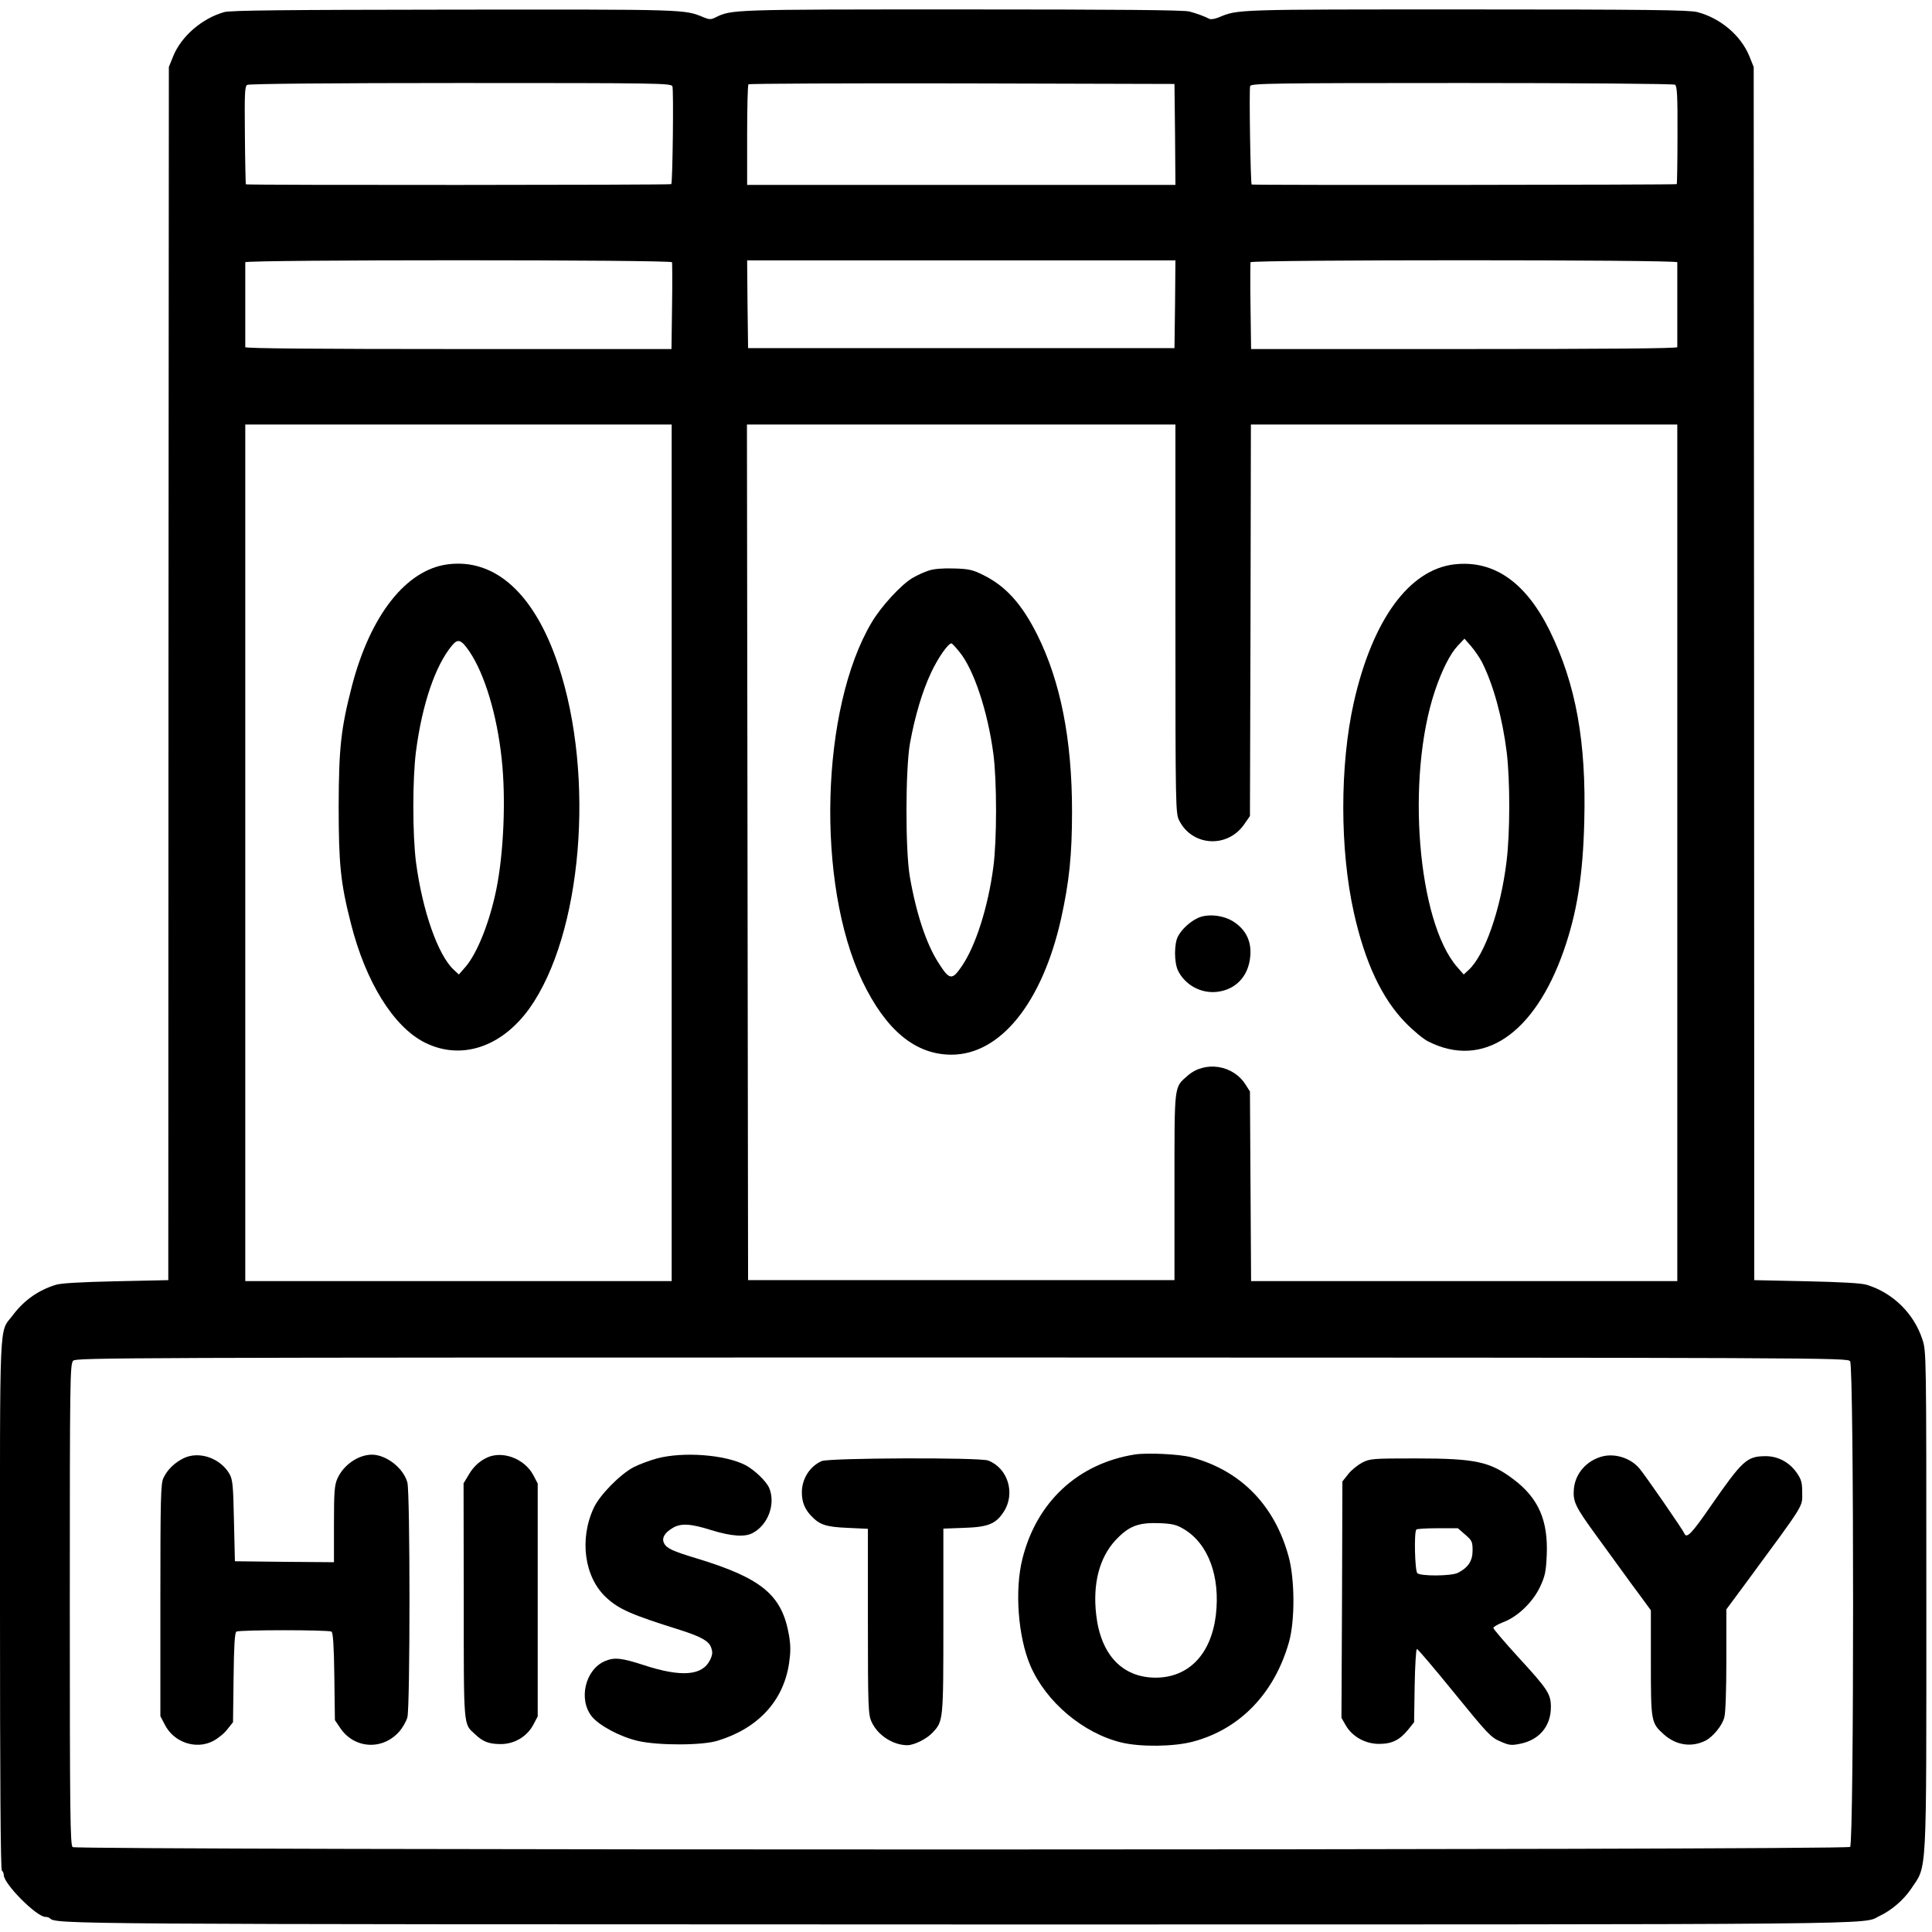 <?xml version="1.0" standalone="no"?>
<!DOCTYPE svg PUBLIC "-//W3C//DTD SVG 20010904//EN"
 "http://www.w3.org/TR/2001/REC-SVG-20010904/DTD/svg10.dtd">
<svg version="1.0" xmlns="http://www.w3.org/2000/svg"
 width="1024pt" height="1024pt" viewBox="0 0 1024 1024"
 preserveAspectRatio="xMidYMid meet">
<g transform="translate(0,1024) scale(0.1,-0.1)"
fill="#000000" stroke="none">
<path d="M1189 10176 c-118 -33 -228 -128 -271 -234 l-23 -57 -2 -3215 -1
-3215 -279 -6 c-180 -4 -292 -10 -318 -19 -93 -29 -168 -82 -228 -162 -73 -97
-67 29 -67 -1529 0 -928 3 -1410 10 -1414 5 -3 10 -14 10 -23 0 -47 174 -222
221 -222 9 0 19 -3 23 -7 32 -32 61 -32 4828 -33 5043 0 4773 -2 4870 45 64
30 127 85 166 142 87 131 82 29 82 1527 0 1317 0 1323 -21 1387 -45 137 -155
246 -294 289 -26 9 -138 15 -318 19 l-279 6 -1 3215 -2 3215 -23 57 c-44 109
-153 202 -276 234 -42 11 -262 14 -1223 14 -1228 0 -1211 1 -1313 -42 -19 -8
-42 -12 -50 -8 -29 15 -66 28 -106 39 -29 8 -384 11 -1207 11 -1225 0 -1219 0
-1306 -43 -22 -11 -32 -11 -61 1 -104 43 -85 42 -1318 41 -919 -1 -1187 -4
-1223 -13z m2375 -394 c7 -20 1 -511 -6 -518 -5 -5 -2250 -6 -2255 -1 -1 2 -4
119 -5 261 -2 218 -1 258 12 266 9 6 451 10 1132 10 1060 0 1117 -1 1122 -18z
m2664 -254 l2 -268 -1135 0 -1135 0 0 263 c0 145 3 267 7 270 3 4 513 6 1132
5 l1126 -3 3 -267z m2650 263 c11 -7 14 -60 13 -266 0 -142 -2 -260 -4 -261
-4 -4 -2249 -6 -2253 -2 -6 6 -14 507 -8 522 6 14 113 16 1123 16 614 0 1122
-4 1129 -9z m-5316 -941 c1 -5 2 -111 0 -235 l-3 -225 -1129 0 c-747 0 -1130
3 -1130 10 0 6 0 107 0 225 0 118 0 220 0 225 0 14 2257 14 2262 0z m2666
-222 l-3 -233 -1130 0 -1130 0 -3 233 -2 232 1135 0 1135 0 -2 -232z m2662
222 c0 -5 0 -107 0 -225 0 -118 0 -219 0 -225 0 -7 -383 -10 -1130 -10 l-1129
0 -3 225 c-2 124 -1 230 0 235 5 14 2262 14 2262 0z m-5330 -3130 l0 -2270
-1130 0 -1130 0 0 2270 0 2270 1130 0 1130 0 0 -2270z m2670 1240 c0 -1003 1
-1032 20 -1069 70 -138 258 -148 346 -18 l29 42 3 1038 2 1037 1130 0 1130 0
0 -2270 0 -2270 -1130 0 -1129 0 -3 503 -3 502 -23 36 c-66 105 -215 128 -307
48 -73 -65 -70 -37 -70 -589 l0 -495 -1130 0 -1130 0 -3 2268 -3 2267 1136 0
1135 0 0 -1030z m3576 -3935 c21 -29 21 -2557 0 -2574 -21 -18 -9400 -18
-9421 -1 -13 11 -15 174 -15 1286 0 1200 1 1275 18 1292 16 16 254 17 4711 17
4599 -1 4694 -1 4707 -20z"/>
<path d="M2374 7249 c-221 -28 -411 -269 -509 -646 -58 -225 -69 -326 -70
-633 0 -311 10 -410 65 -625 78 -309 225 -546 390 -630 192 -97 407 -27 556
180 279 392 350 1228 153 1820 -125 376 -333 566 -585 534z m114 -462 c81
-120 146 -335 171 -569 23 -210 11 -500 -29 -695 -36 -174 -101 -336 -163
-408 l-35 -40 -27 25 c-84 78 -166 313 -200 569 -19 148 -19 444 0 590 33 251
103 455 191 560 31 38 49 31 92 -32z"/>
<path d="M7710 7249 c-241 -27 -436 -294 -535 -734 -74 -332 -74 -779 1 -1113
59 -264 148 -454 274 -583 41 -42 95 -87 120 -99 289 -146 562 37 718 481 70
200 102 398 109 685 11 422 -44 726 -182 1009 -127 258 -296 377 -505 354z
m145 -519 c60 -119 108 -293 131 -478 18 -150 18 -425 -1 -578 -31 -255 -115
-495 -200 -574 l-27 -25 -35 40 c-210 241 -271 1004 -118 1462 38 113 81 197
121 240 l36 38 35 -40 c19 -22 45 -60 58 -85z"/>
<path d="M4923 7216 c-23 -7 -62 -25 -86 -39 -60 -35 -167 -151 -217 -236
-271 -456 -295 -1384 -50 -1900 125 -261 281 -391 473 -391 259 0 481 275 581
721 43 195 58 335 58 569 0 380 -61 688 -184 935 -82 164 -168 259 -286 317
-56 28 -77 33 -156 35 -57 2 -107 -2 -133 -11z m162 -431 c76 -92 150 -314
180 -540 19 -143 19 -457 0 -600 -28 -213 -94 -420 -168 -527 -51 -75 -65 -73
-123 19 -64 99 -118 261 -152 458 -24 142 -23 569 1 705 27 148 66 277 112
375 36 77 90 155 108 155 3 0 22 -20 42 -45z"/>
<path d="M6350 5375 c-43 -20 -87 -60 -107 -99 -20 -39 -20 -135 0 -179 37
-77 122 -124 208 -114 101 12 168 85 176 192 6 76 -23 136 -86 178 -53 36
-138 46 -191 22z"/>
<path d="M6015 2531 c-302 -48 -521 -252 -596 -553 -42 -166 -23 -414 42 -566
83 -193 280 -359 484 -408 101 -24 277 -22 378 5 249 66 432 256 509 528 32
114 31 333 -2 453 -74 272 -254 456 -515 526 -63 17 -234 25 -300 15z m257
-394 c132 -77 197 -252 172 -460 -26 -206 -144 -328 -318 -329 -177 0 -292
121 -316 334 -19 164 17 301 101 393 71 76 120 96 235 92 66 -3 89 -8 126 -30z"/>
<path d="M975 2512 c-48 -23 -88 -61 -109 -106 -14 -30 -16 -107 -16 -648 l0
-614 23 -44 c47 -95 166 -135 256 -88 25 13 59 40 75 61 l31 39 3 236 c2 170
6 239 15 244 16 10 488 10 504 0 8 -5 13 -75 15 -238 l3 -231 27 -40 c73 -111
222 -122 312 -23 19 21 39 56 45 77 15 52 15 1194 0 1246 -21 76 -111 146
-187 147 -72 0 -150 -53 -183 -125 -16 -35 -19 -67 -19 -243 l0 -202 -262 2
-263 3 -5 215 c-4 193 -7 219 -25 250 -49 82 -159 120 -240 82z"/>
<path d="M2598 2521 c-45 -15 -87 -50 -114 -98 l-27 -45 1 -623 c0 -680 -2
-650 59 -706 43 -41 73 -52 134 -53 74 -1 142 39 176 103 l23 44 0 617 0 617
-23 44 c-43 81 -147 126 -229 100z"/>
<path d="M3482 2510 c-40 -11 -96 -32 -125 -47 -72 -39 -177 -146 -209 -213
-79 -167 -51 -370 65 -477 68 -63 133 -91 391 -172 113 -36 153 -59 165 -93 9
-25 8 -38 -6 -67 -41 -83 -153 -91 -349 -27 -120 39 -157 43 -207 22 -105 -44
-143 -203 -70 -294 39 -48 149 -107 243 -129 106 -25 342 -25 424 1 213 65
348 210 378 409 9 61 9 94 0 149 -37 214 -143 303 -492 409 -123 37 -156 52
-170 79 -14 26 1 55 43 80 44 28 97 25 207 -10 104 -32 176 -38 218 -16 83 43
124 154 89 239 -15 36 -79 97 -127 122 -107 55 -328 72 -468 35z"/>
<path d="M8494 2521 c-83 -21 -144 -89 -152 -171 -6 -68 6 -94 116 -245 52
-71 116 -159 141 -194 25 -35 70 -96 99 -135 l52 -71 0 -278 c0 -311 1 -319
68 -379 65 -59 149 -71 223 -33 39 21 87 79 98 122 7 22 11 150 11 306 l0 267
103 139 c320 435 299 401 299 482 0 52 -5 68 -29 103 -40 57 -101 89 -168 88
-96 -1 -120 -23 -284 -259 -106 -154 -132 -180 -144 -150 -7 18 -207 308 -238
344 -45 54 -127 81 -195 64z"/>
<path d="M4355 2496 c-63 -28 -105 -94 -105 -166 0 -50 15 -88 48 -123 46 -49
79 -60 195 -65 l107 -5 0 -491 c0 -453 2 -494 19 -531 32 -72 114 -125 191
-125 36 1 101 33 132 66 58 62 58 59 58 593 l0 489 108 4 c130 4 171 21 213
87 62 97 20 231 -84 270 -45 17 -843 14 -882 -3z"/>
<path d="M7220 2488 c-24 -13 -58 -40 -74 -61 l-31 -39 -2 -626 -3 -627 23
-40 c34 -59 103 -98 176 -98 69 0 109 20 155 76 l31 39 3 194 c2 107 7 194 12
194 5 0 94 -105 198 -233 175 -215 194 -236 244 -257 48 -21 58 -22 107 -12
101 21 161 94 161 194 0 70 -16 94 -175 267 -71 78 -130 147 -130 153 0 5 24
19 52 30 76 28 156 105 195 186 27 58 32 80 36 169 8 185 -44 303 -177 403
-124 93 -200 110 -516 110 -230 0 -243 -1 -285 -22z m546 -382 c36 -31 39 -38
39 -84 0 -55 -23 -90 -77 -118 -34 -18 -199 -19 -216 -2 -13 13 -18 219 -5
231 3 4 54 7 113 7 l107 0 39 -34z"/>
</g>
</svg>
